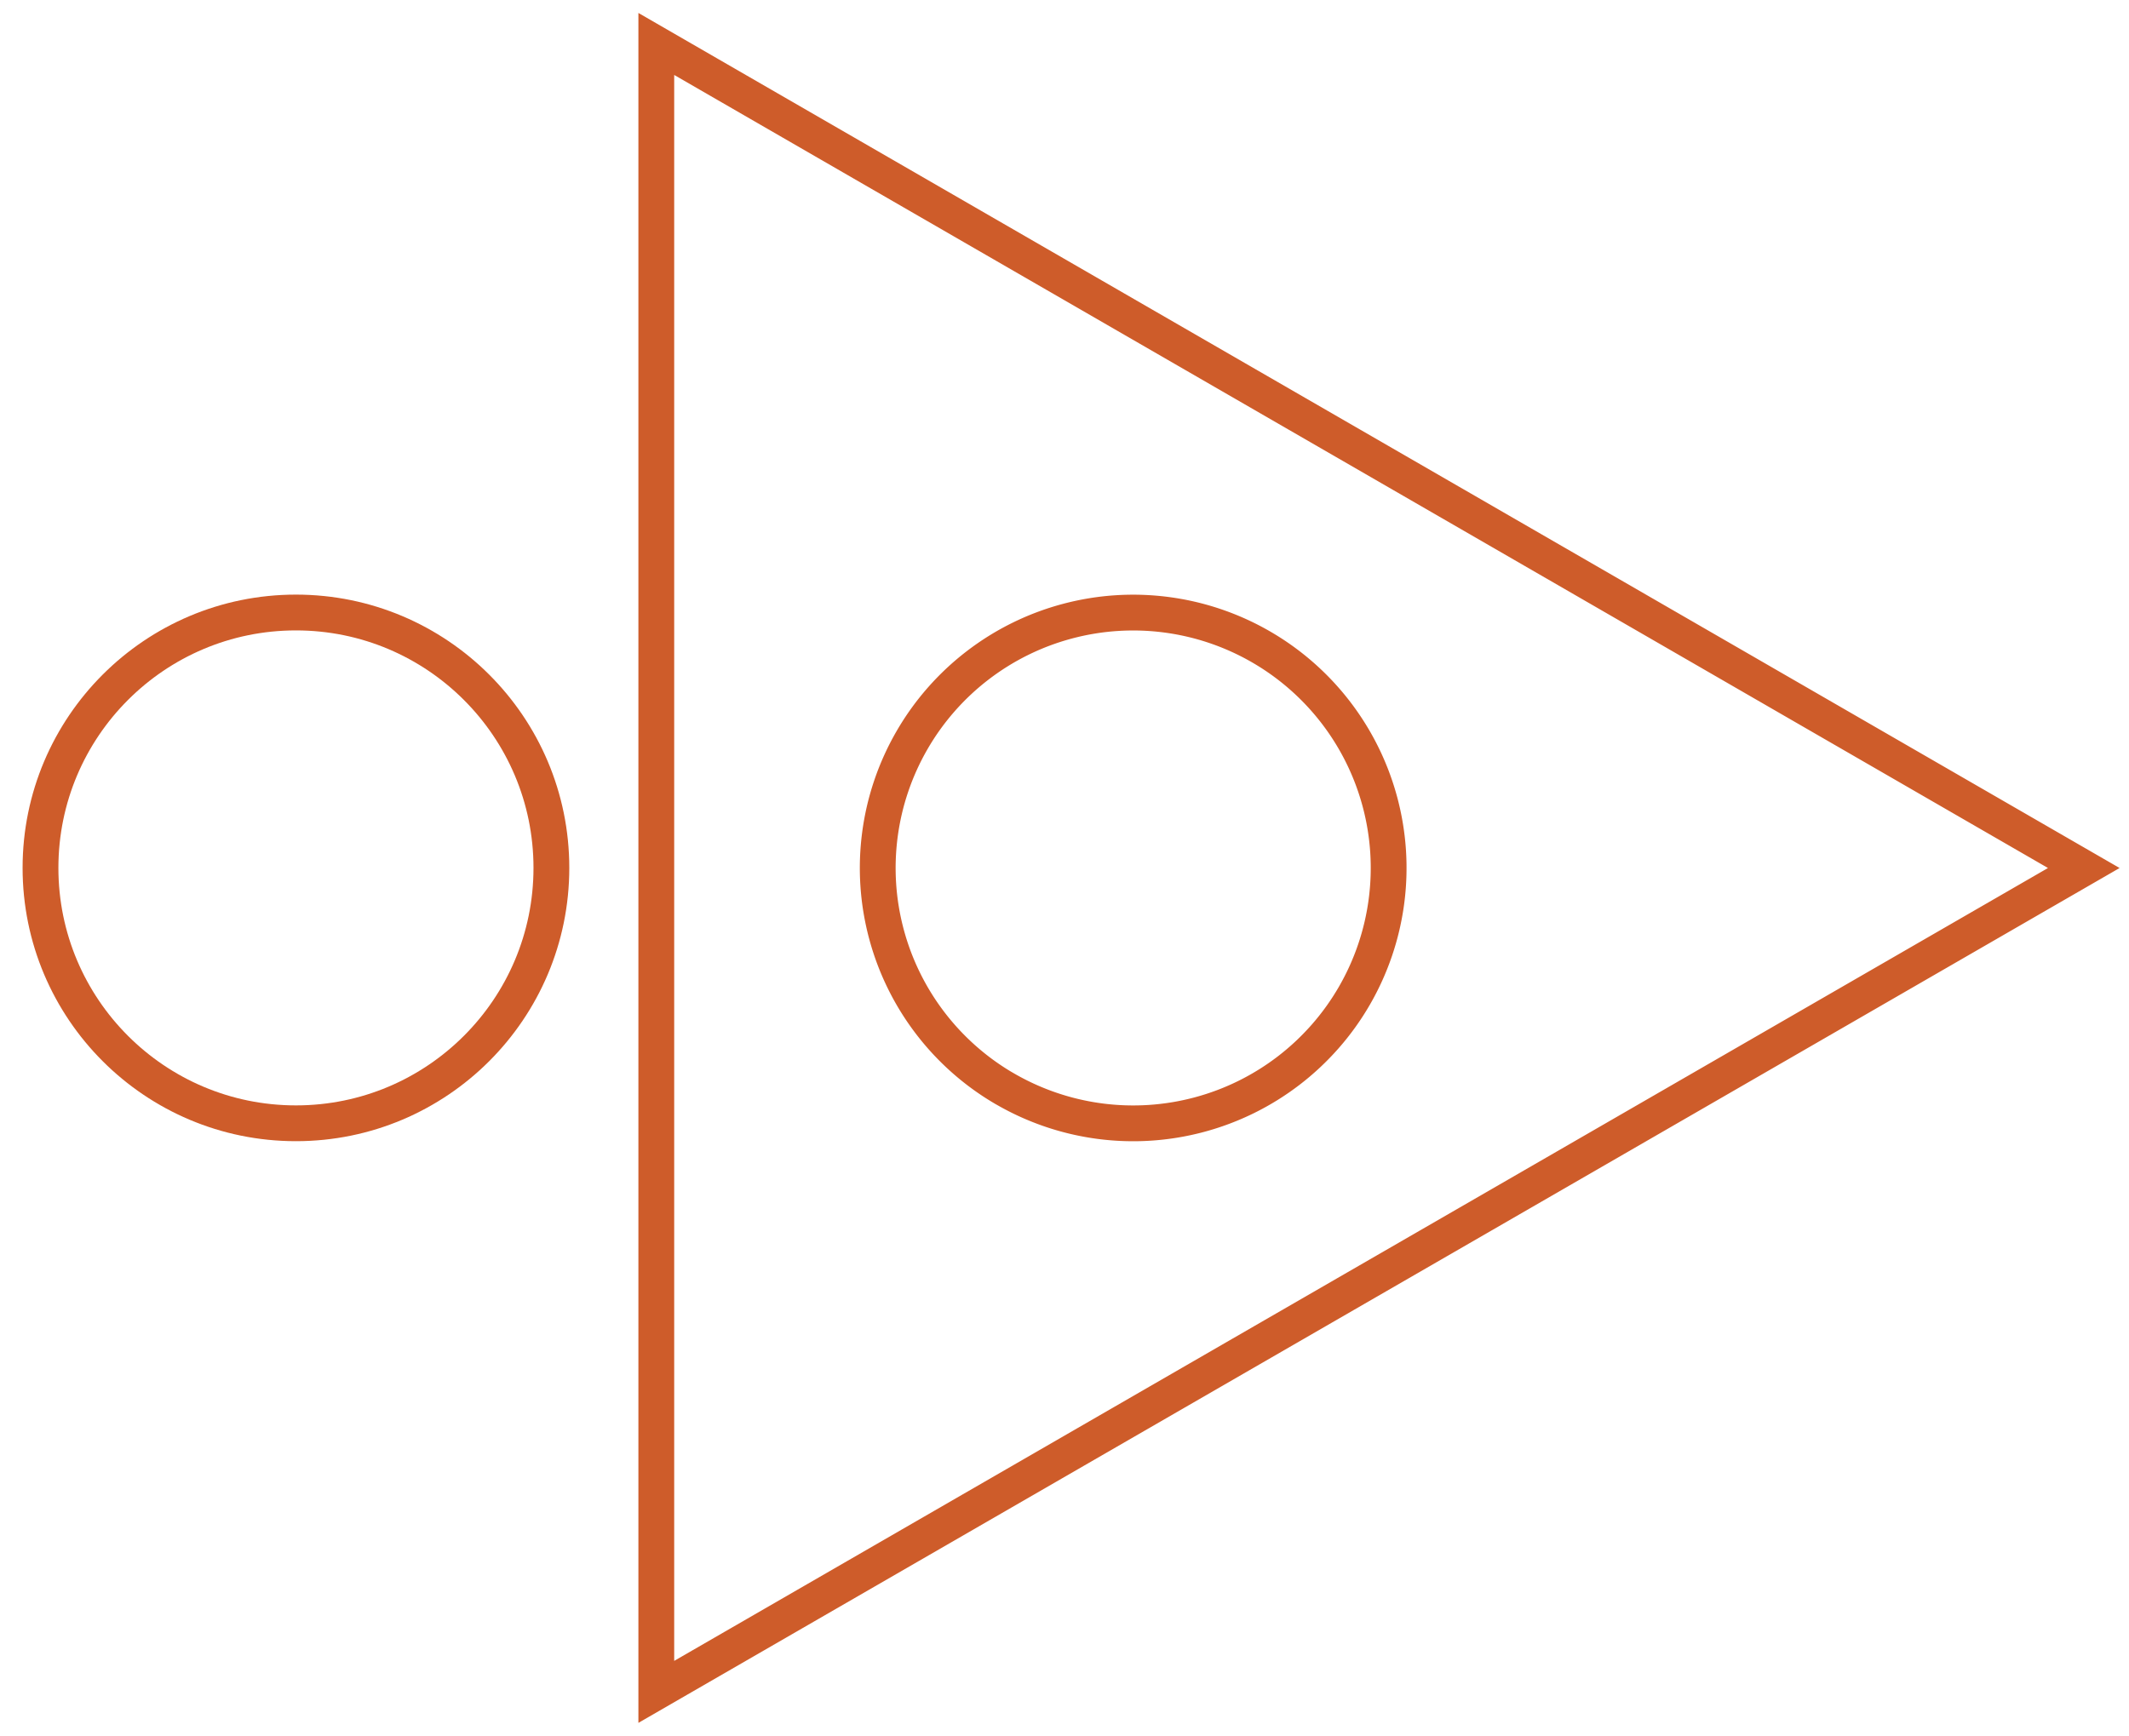 <?xml version="1.0" encoding="UTF-8"?> <svg xmlns="http://www.w3.org/2000/svg" xmlns:xlink="http://www.w3.org/1999/xlink" width="59.465" height="48.495" viewBox="0 0 59.465 48.495"><defs><clipPath id="clip-path"><rect id="Rectangle_121" data-name="Rectangle 121" width="59.465" height="48.495" transform="translate(-1 -1)" fill="none" stroke="#ce5c2a" stroke-width="1"></rect></clipPath></defs><g id="Groupe_86" data-name="Groupe 86" transform="translate(1 1)" clip-path="url(#clip-path)"><path id="Tracé_317" data-name="Tracé 317" d="M28.762.378V46.417L68.633,23.4Zm9.752,29.2a7.135,7.135,0,1,1,9.747-2.611A7.135,7.135,0,0,1,38.514,29.577Z" transform="translate(-11.431 -0.15)" fill="none" stroke="#ce5c2a" stroke-miterlimit="10" stroke-width="1"></path><ellipse id="Ellipse_5" data-name="Ellipse 5" cx="7.135" cy="7.135" rx="7.135" ry="7.135" transform="translate(0.131 16.112)" fill="none" stroke="#ce5c2a" stroke-miterlimit="10" stroke-width="1"></ellipse></g></svg> 